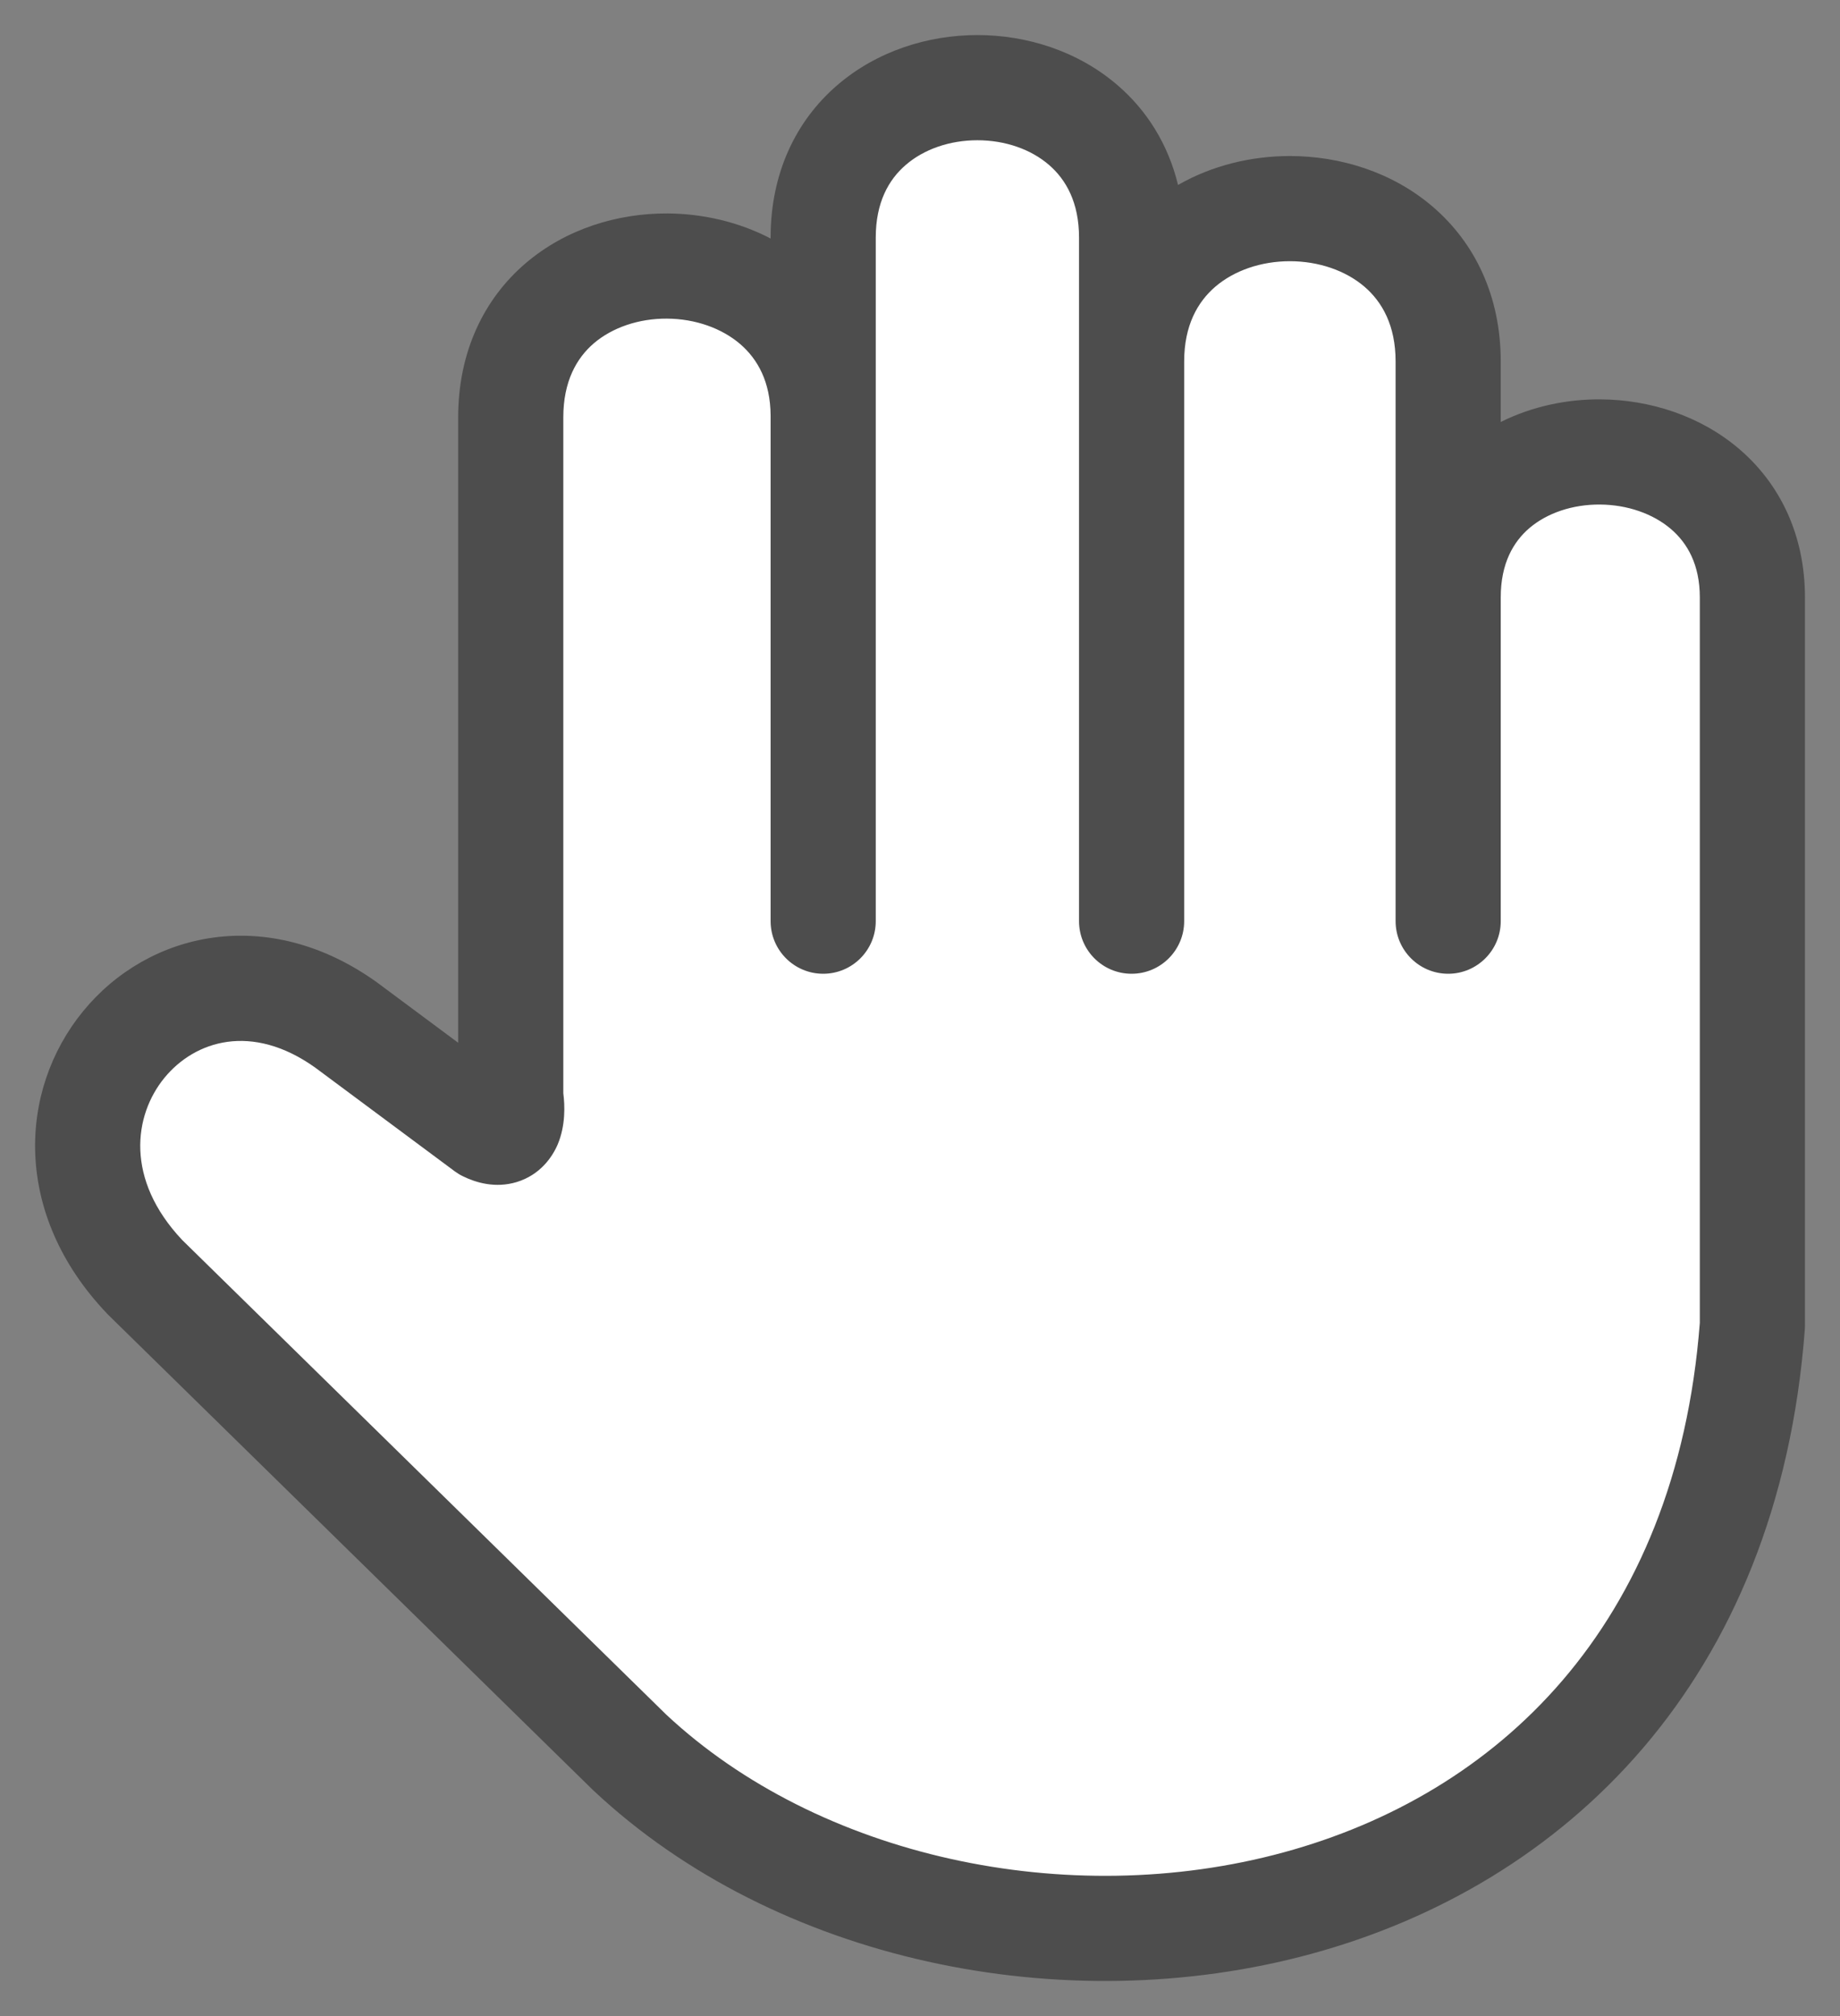 <?xml version="1.0" encoding="UTF-8"?> <svg xmlns="http://www.w3.org/2000/svg" width="21" height="23" viewBox="0 0 21 23" fill="none"><rect x="0" y="0" width="21" height="23" fill="#808080" stroke="none"/><path d="M20 6.815V15.115C19.437 22.64 10.99 23.553 7.189 19.995L1.652 14.568C-0.084 12.744 1.981 10.281 3.951 11.695L5.547 12.881C5.847 13.027 5.86 12.698 5.828 12.516V4.763C5.828 2.444 9.383 2.482 9.395 4.74V2.71C9.395 0.43 12.914 0.43 12.914 2.71V4.124C12.914 1.798 16.527 1.798 16.527 4.124V6.815C16.527 4.58 20 4.626 20 6.815Z" fill="white"></path><path fill-rule="evenodd" clip-rule="evenodd" d="M13.515 4.124V10.509C13.515 10.84 13.246 11.109 12.915 11.109C12.583 11.109 12.315 10.84 12.315 10.509V2.71C12.315 2.309 12.166 2.049 11.973 1.882C11.766 1.703 11.472 1.6 11.155 1.6C10.838 1.6 10.544 1.703 10.337 1.882C10.143 2.049 9.995 2.309 9.995 2.71V4.739C9.995 4.747 9.995 4.756 9.995 4.764V10.509C9.995 10.84 9.727 11.109 9.395 11.109C9.064 11.109 8.795 10.84 8.795 10.509V4.742C8.793 4.354 8.646 4.097 8.45 3.927C8.239 3.745 7.937 3.637 7.613 3.635C7.289 3.633 6.988 3.737 6.778 3.916C6.581 4.085 6.429 4.35 6.429 4.763V12.472C6.447 12.609 6.456 12.84 6.365 13.056C6.302 13.203 6.164 13.403 5.898 13.485C5.651 13.56 5.428 13.49 5.285 13.42C5.251 13.404 5.219 13.384 5.189 13.362L3.598 12.18C2.875 11.664 2.224 11.872 1.876 12.297C1.527 12.724 1.425 13.453 2.08 14.147L7.605 19.562C9.338 21.18 12.176 21.807 14.652 21.132C17.075 20.472 19.132 18.571 19.4 15.093V6.815C19.4 6.442 19.259 6.196 19.069 6.034C18.866 5.861 18.574 5.758 18.26 5.756C17.947 5.754 17.658 5.853 17.458 6.022C17.272 6.18 17.128 6.427 17.128 6.815V10.509C17.128 10.84 16.859 11.109 16.528 11.109C16.197 11.109 15.928 10.84 15.928 10.509V4.124C15.928 3.713 15.775 3.445 15.573 3.271C15.358 3.087 15.051 2.98 14.721 2.98C14.392 2.98 14.085 3.087 13.87 3.271C13.668 3.445 13.515 3.713 13.515 4.124ZM17.128 4.814C17.486 4.636 17.883 4.553 18.268 4.556C18.823 4.56 19.399 4.739 19.847 5.12C20.307 5.512 20.6 6.093 20.6 6.815V15.115C20.6 15.13 20.6 15.145 20.599 15.16C20.297 19.193 17.852 21.504 14.967 22.29C12.131 23.063 8.848 22.369 6.78 20.433L6.77 20.424L1.232 14.997C1.228 14.992 1.223 14.987 1.218 14.982C0.145 13.854 0.207 12.443 0.948 11.537C1.691 10.629 3.055 10.313 4.302 11.207L4.31 11.213L5.229 11.896V4.763C5.229 4.013 5.524 3.41 5.997 3.005C6.458 2.61 7.051 2.432 7.62 2.435C8.019 2.438 8.429 2.53 8.795 2.721V2.71C8.795 1.971 9.087 1.376 9.553 0.974C10.007 0.582 10.592 0.4 11.155 0.4C11.718 0.4 12.303 0.582 12.757 0.974C13.089 1.26 13.332 1.645 13.445 2.11C13.838 1.885 14.286 1.78 14.721 1.78C15.295 1.78 15.892 1.963 16.354 2.36C16.829 2.768 17.128 3.372 17.128 4.124V4.814ZM5.24 12.658C5.24 12.658 5.24 12.657 5.24 12.655Z" fill="#4D4D4D"></path></svg> 